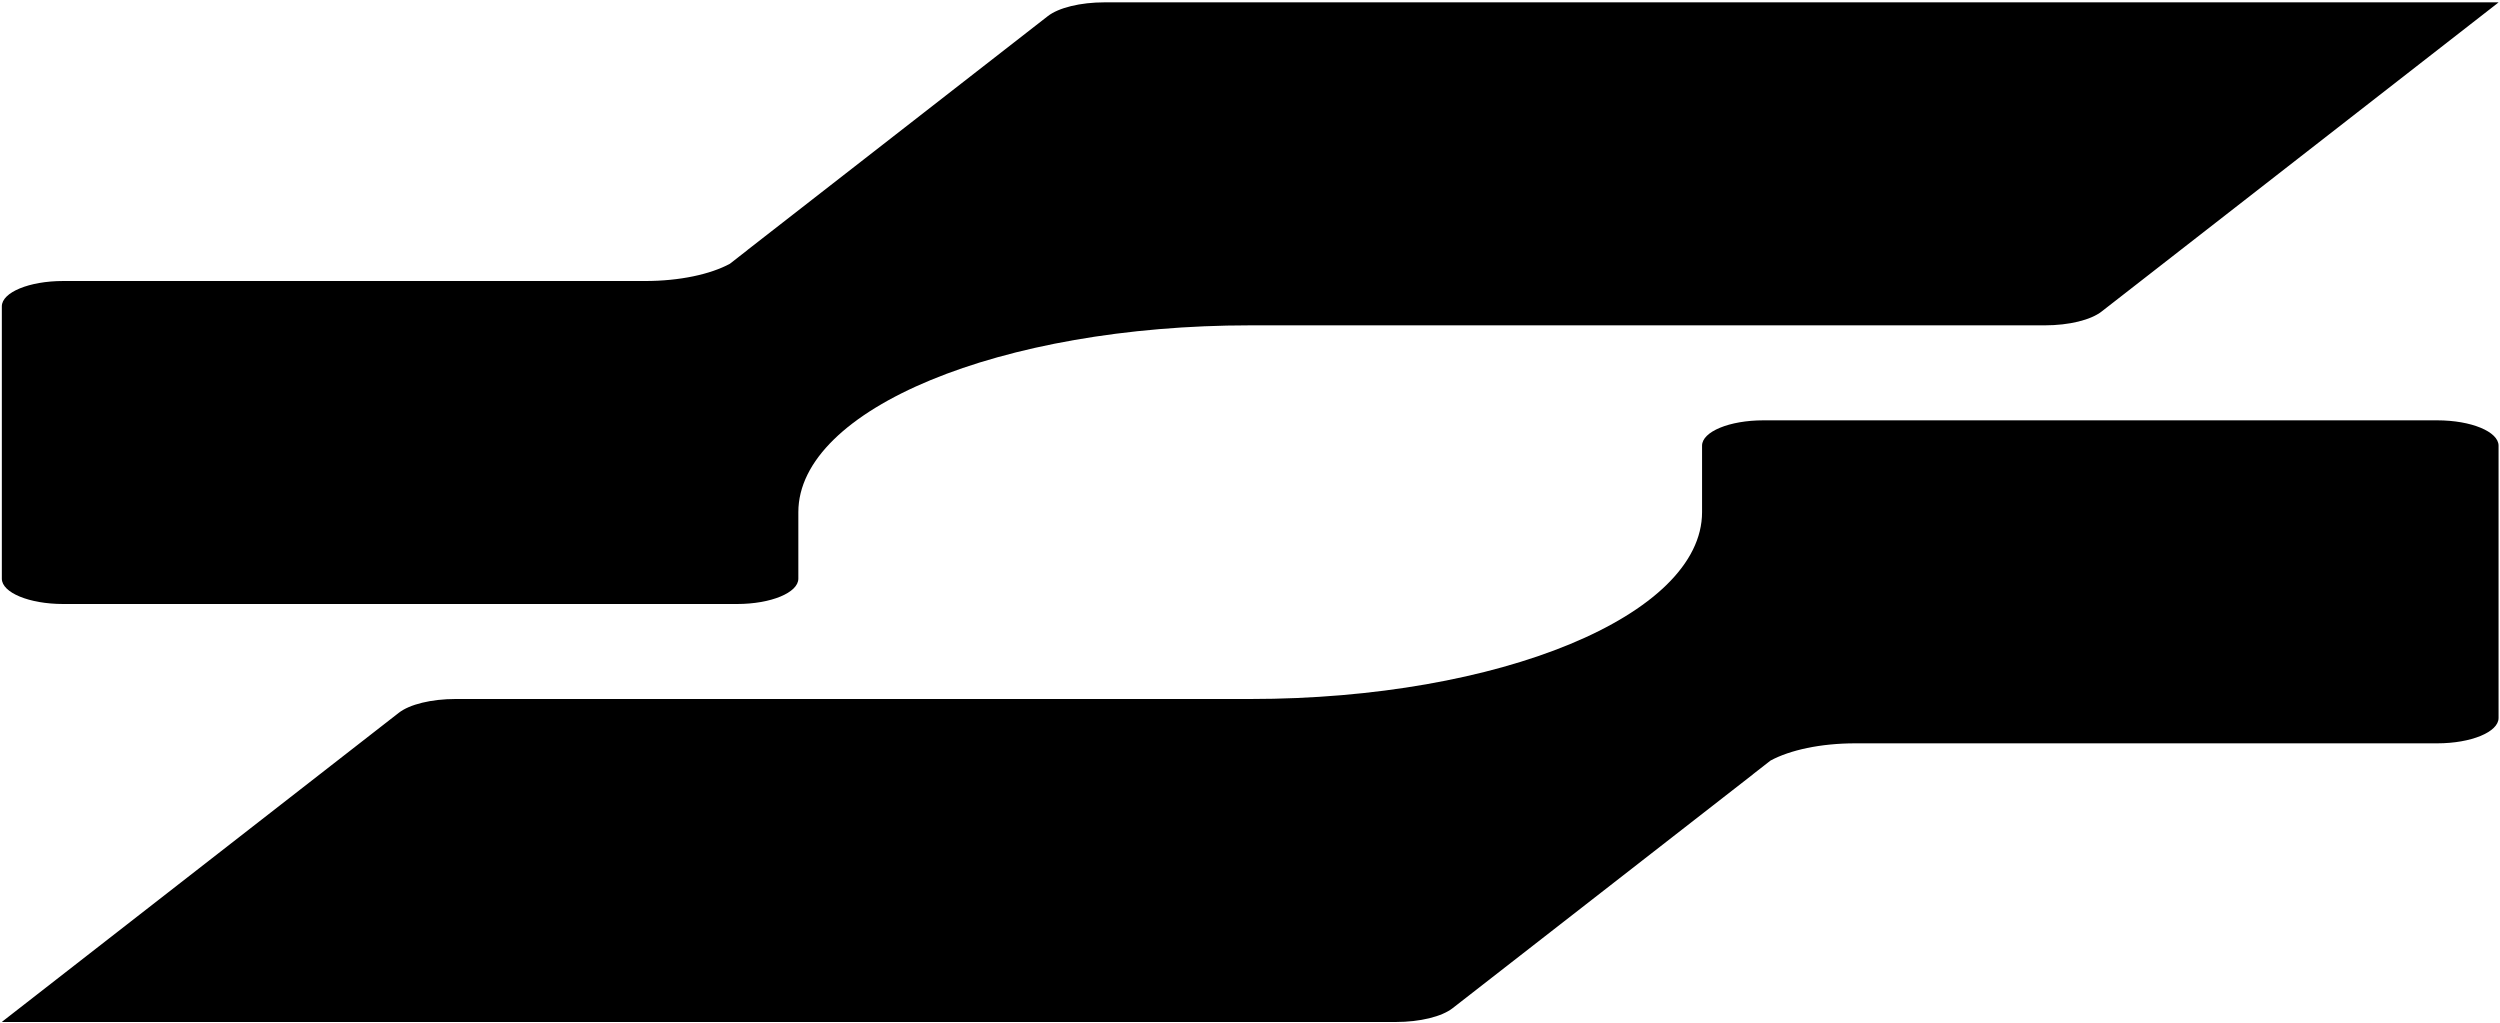 <?xml version="1.0" encoding="UTF-8"?> <svg xmlns="http://www.w3.org/2000/svg" width="826" height="338" viewBox="0 0 826 338" fill="none"><path d="M20.85 199.562H243.527C254.712 199.562 263.771 195.816 263.771 191.192V169.221C263.771 135.134 330.624 107.492 413.065 107.492H675.622C683.567 107.492 690.804 105.734 694.398 102.909L824.967 1.235L825.524 0.775H364.937C356.991 0.775 349.754 2.533 346.161 5.357L247.019 82.55C247.019 82.55 246.969 82.633 246.918 82.654L241.149 87.153C234.721 90.627 224.6 92.845 213.162 92.845H20.85C9.666 92.845 0.607 96.59 0.607 101.215V191.192C0.607 195.816 9.666 199.562 20.85 199.562Z" fill="black"></path><path d="M805.281 138.879H582.604C571.419 138.879 562.36 142.625 562.36 147.249V169.221C562.36 203.307 495.507 230.949 413.065 230.949H150.509C142.564 230.949 135.327 232.707 131.733 235.532L1.164 337.206L0.607 337.666H461.194C469.14 337.666 476.377 335.909 479.97 333.084L579.112 255.892C579.112 255.892 579.162 255.808 579.213 255.787L584.982 251.288C591.41 247.815 601.531 245.597 612.969 245.597H805.281C816.465 245.597 825.524 241.851 825.524 237.227V147.249C825.524 142.625 816.465 138.879 805.281 138.879Z" fill="black"></path></svg> 
